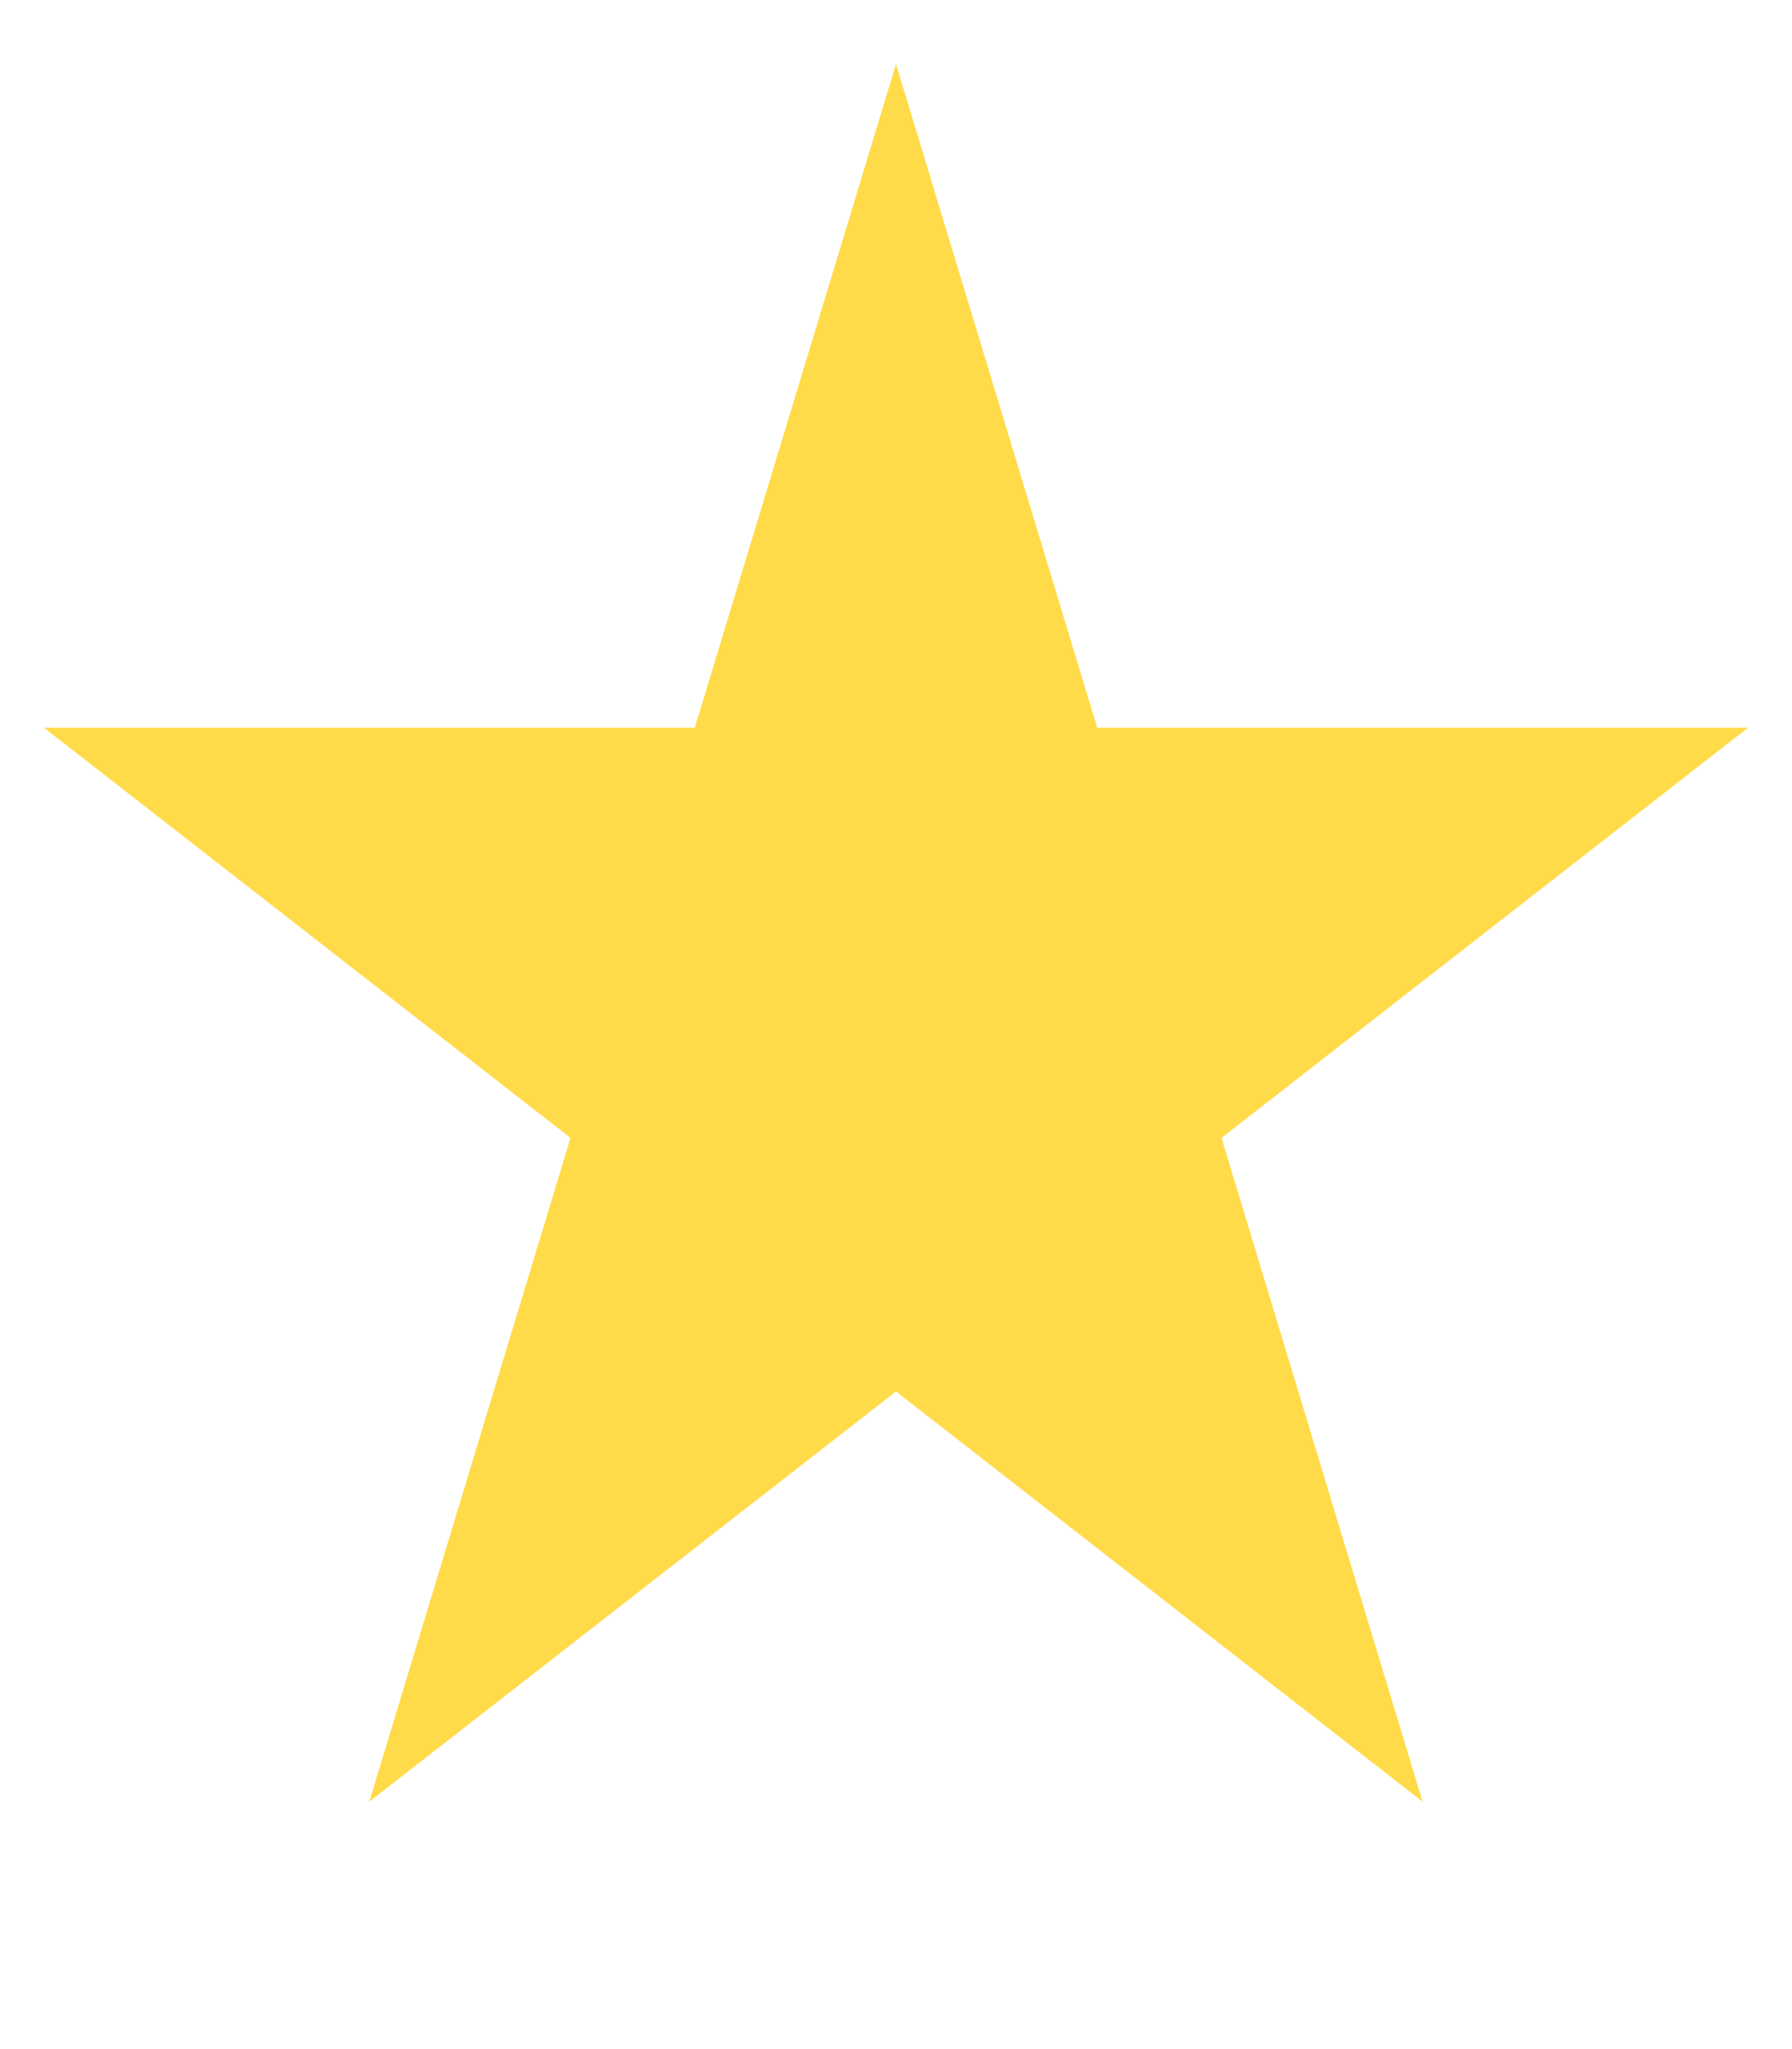 <svg width="14" height="16" viewBox="0 0 14 16" fill="none" xmlns="http://www.w3.org/2000/svg">
<path d="M7 0.5L8.572 5.682H13.657L9.543 8.885L11.114 14.068L7 10.865L2.885 14.068L4.457 8.885L0.343 5.682H5.428L7 0.5Z" fill="#FFDB4A"/>
</svg>
